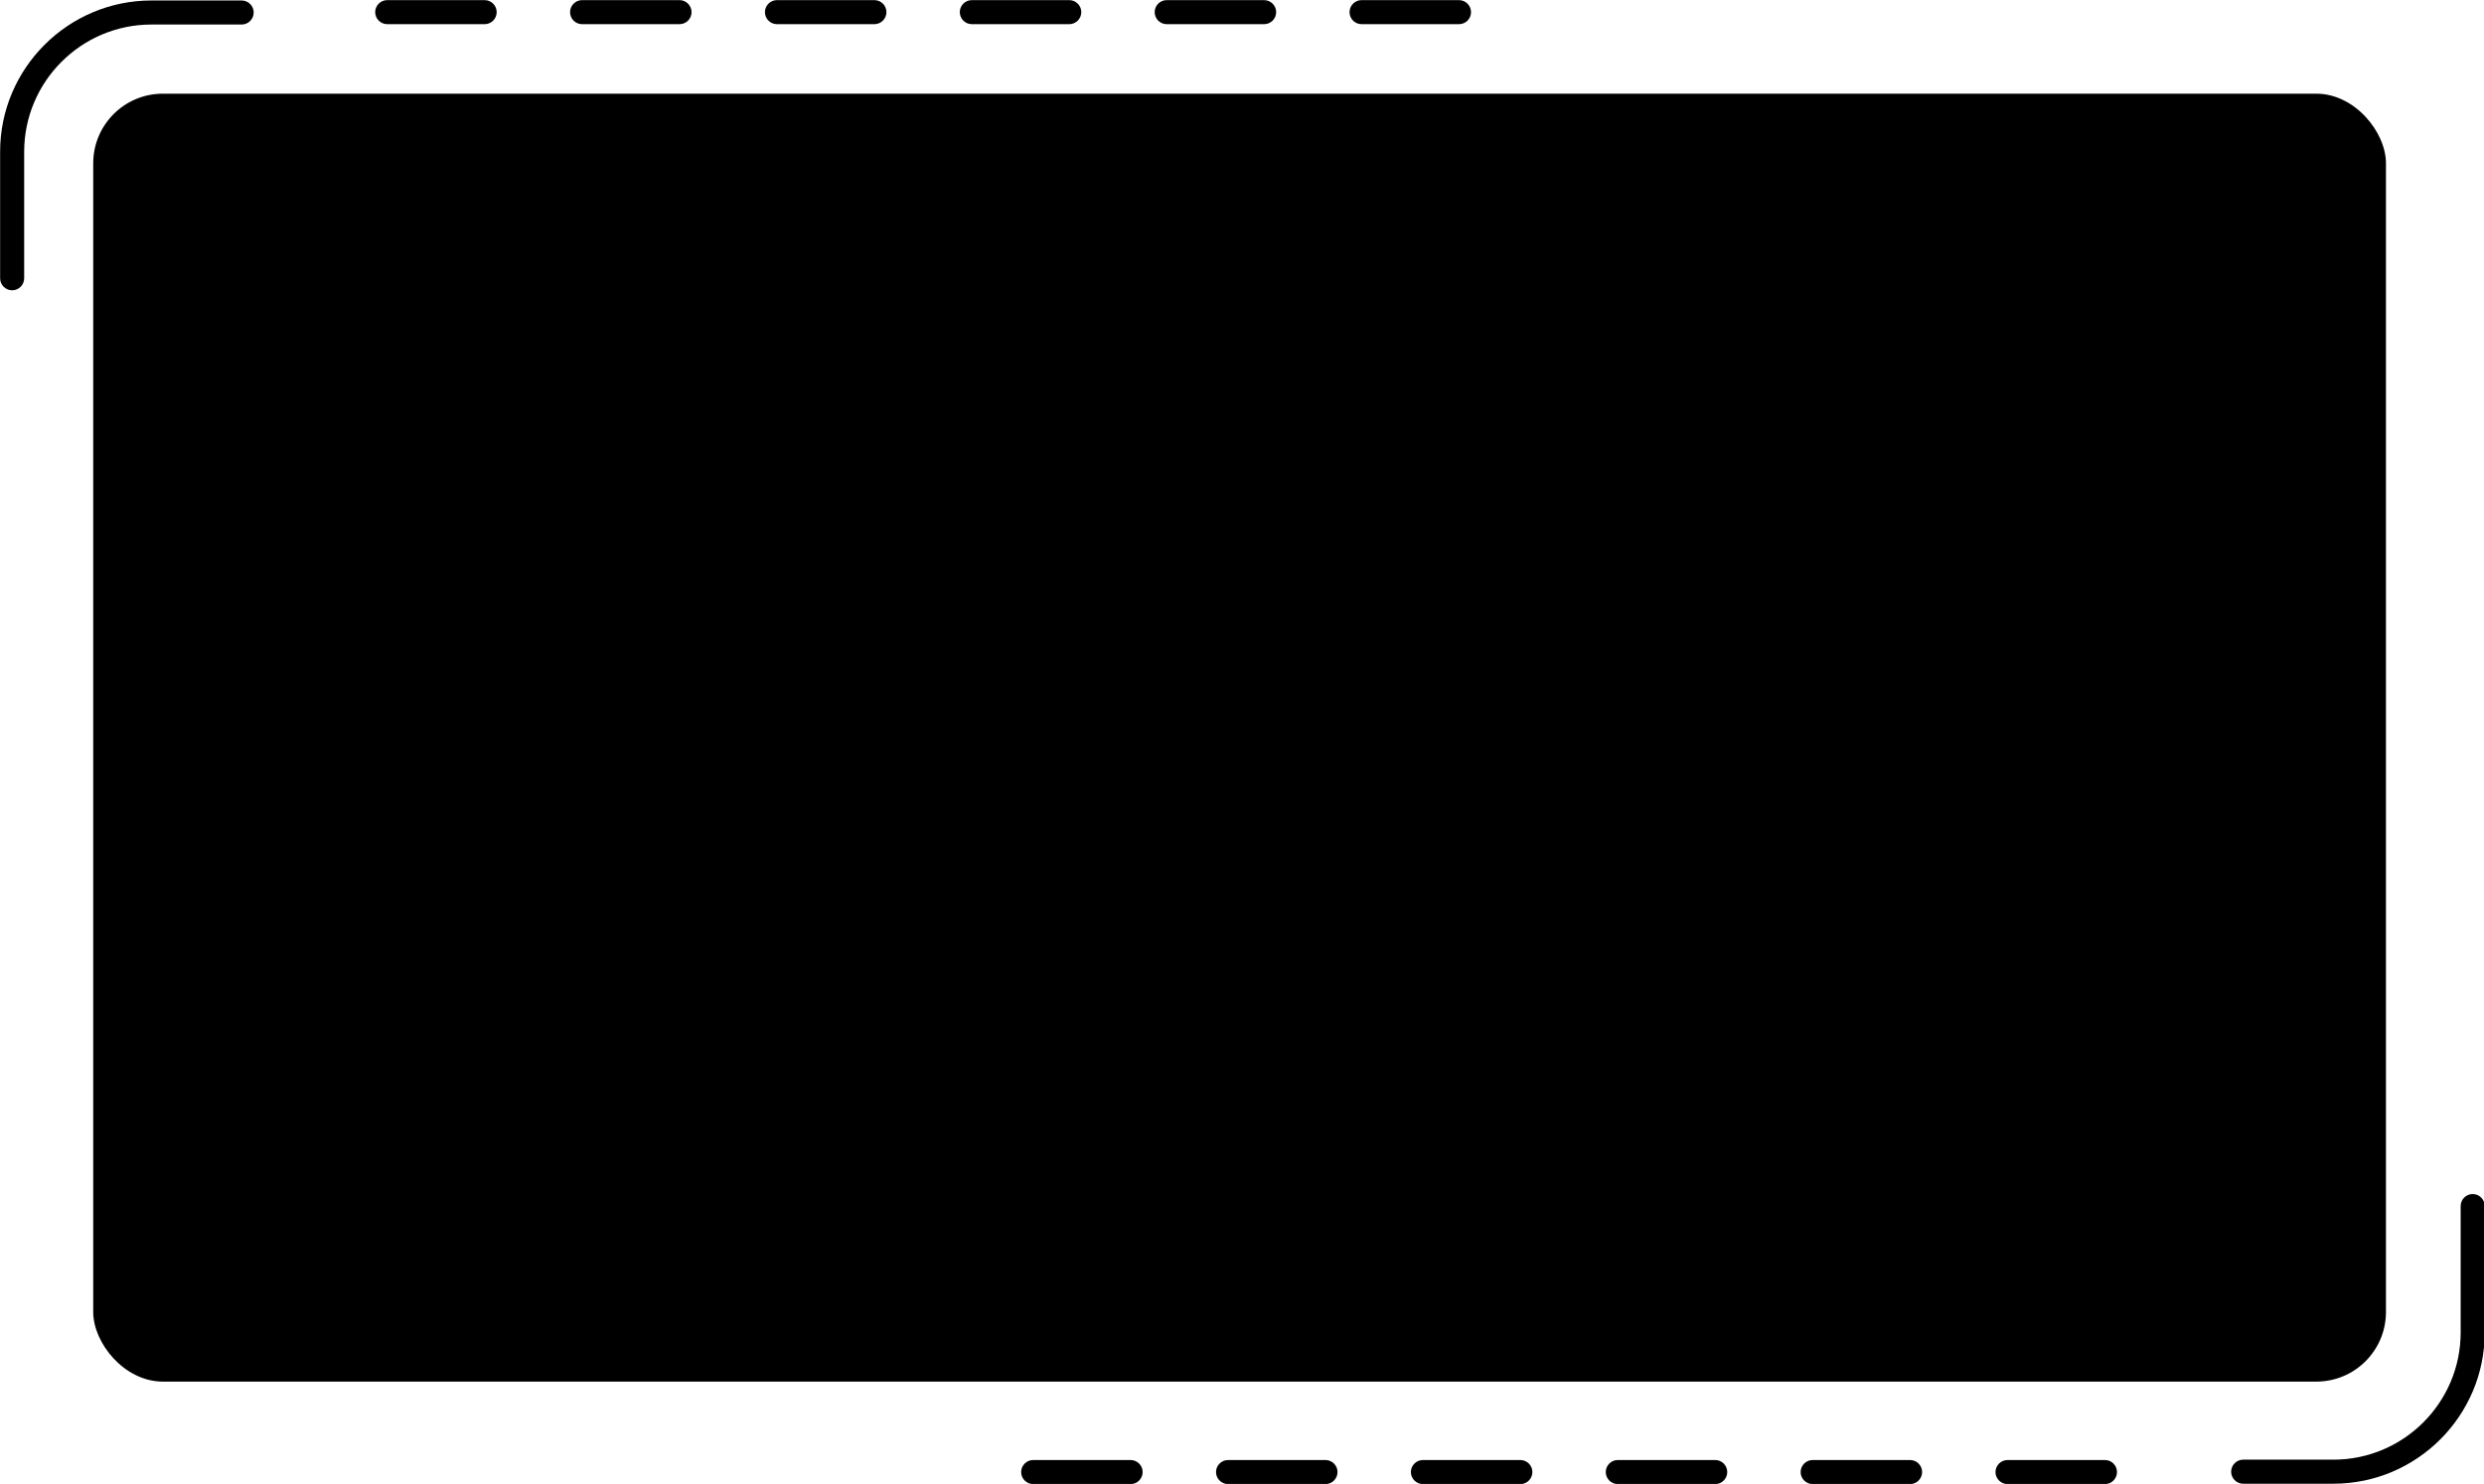 <?xml version="1.0" encoding="UTF-8" standalone="no"?><svg xmlns="http://www.w3.org/2000/svg" xmlns:xlink="http://www.w3.org/1999/xlink" fill="#000000" height="123.4" preserveAspectRatio="xMidYMid meet" version="1" viewBox="24.7 11.9 206.5 123.4" width="206.5" zoomAndPan="magnify"><g id="change1_1"><rect fill="#000000" height="107.1" rx="5.79" ry="5.79" width="190.6" x="32.45" y="19.69"/></g><g id="change1_2"><path d="m25.71,36.04c-.55,0-1-.45-1-1v-10.52c0-6.94,5.65-12.58,12.58-12.58h7.5c.55,0,1,.45,1,1s-.45,1-1,1h-7.5c-5.84,0-10.58,4.75-10.58,10.58v10.52c0,.55-.45,1-1,1Z" fill="#000000"/></g><g id="change1_3"><path d="m218.68,135.28h-7.5c-.55,0-1-.45-1-1s.45-1,1-1h7.5c5.84,0,10.58-4.75,10.58-10.58v-10.51c0-.55.45-1,1-1s1,.45,1,1v10.51c0,6.94-5.65,12.58-12.58,12.58Z" fill="#000000"/></g><g id="change1_4"><path d="m199.69,135.31h-8.1c-.55,0-1-.45-1-1s.45-1,1-1h8.1c.55,0,1,.45,1,1s-.45,1-1,1Zm-16.2,0h-8.1c-.55,0-1-.45-1-1s.45-1,1-1h8.1c.55,0,1,.45,1,1s-.45,1-1,1Zm-16.2,0h-8.1c-.55,0-1-.45-1-1s.45-1,1-1h8.1c.55,0,1,.45,1,1s-.45,1-1,1Zm-16.2,0h-8.1c-.55,0-1-.45-1-1s.45-1,1-1h8.1c.55,0,1,.45,1,1s-.45,1-1,1Zm-16.2,0h-8.1c-.55,0-1-.45-1-1s.45-1,1-1h8.1c.55,0,1,.45,1,1s-.45,1-1,1Zm-16.2,0h-8.1c-.55,0-1-.45-1-1s.45-1,1-1h8.1c.55,0,1,.45,1,1s-.45,1-1,1Z" fill="#000000"/></g><g id="change1_5"><path d="m145.99,13.91h-8.1c-.55,0-1-.45-1-1s.45-1,1-1h8.1c.55,0,1,.45,1,1s-.45,1-1,1Zm-16.2,0h-8.1c-.55,0-1-.45-1-1s.45-1,1-1h8.1c.55,0,1,.45,1,1s-.45,1-1,1Zm-16.2,0h-8.1c-.55,0-1-.45-1-1s.45-1,1-1h8.1c.55,0,1,.45,1,1s-.45,1-1,1Zm-16.2,0h-8.1c-.55,0-1-.45-1-1s.45-1,1-1h8.1c.55,0,1,.45,1,1s-.45,1-1,1Zm-16.2,0h-8.1c-.55,0-1-.45-1-1s.45-1,1-1h8.1c.55,0,1,.45,1,1s-.45,1-1,1Zm-16.2,0h-8.1c-.55,0-1-.45-1-1s.45-1,1-1h8.1c.55,0,1,.45,1,1s-.45,1-1,1Z" fill="#000000"/></g></svg>